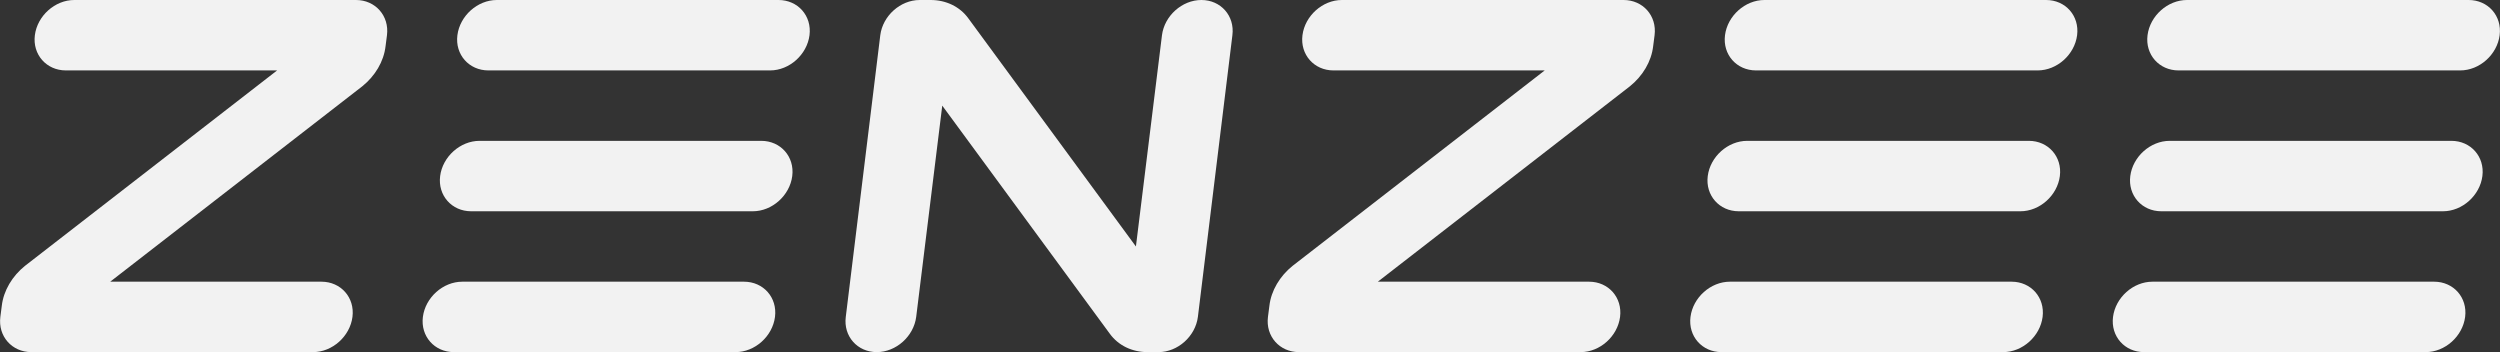 <svg width="568" height="80" viewBox="0 0 568 80" fill="none" xmlns="http://www.w3.org/2000/svg">
<rect x="0" y="0" width="568" height="80" fill="#333333" stroke="none"/>
<g clip-path="url(#clip0_51_8)">
<path d="M183.92 8C183.36 12.4 179.36 16 174.96 16H110.96C106.56 16 103.36 12.4 103.92 8C104.48 3.6 108.48 0 112.88 0H176.88C181.28 0 184.48 3.6 183.92 8Z" fill="#F2F2F2"/>
<path d="M108.96 32H172.96C177.36 32 180.56 35.6 180 40C179.44 44.4 175.44 48 171.04 48H107.04C102.64 48 99.44 44.4 100 40C100.56 35.6 104.56 32 108.96 32Z" fill="#F2F2F2"/>
<path d="M105.04 64H169.04C173.44 64 176.64 67.6 176.08 72C175.52 76.4 171.52 80 167.12 80H103.12C98.72 80 95.52 76.4 96.08 72C96.64 67.6 100.64 64 105.04 64Z" fill="#F2F2F2"/>
<path d="M82.32 19.6L25.04 64H73.04C77.44 64 80.64 67.6 80.08 72C79.52 76.4 75.52 80 71.12 80H7.12C2.72 80 -0.48 76.4 0.08 72L0.4 69.52C0.8 66 2.8 62.72 5.68 60.4L62.96 16H14.96C10.56 16 7.36 12.4 7.92 8C8.48 3.6 12.48 0 16.88 0H80.88C85.28 0 88.48 3.6 87.92 8L87.6 10.48C87.2 14 85.2 17.28 82.32 19.6Z" fill="#F2F2F2"/>
<path d="M370.32 19.6L313.04 64H361.04C365.44 64 368.64 67.6 368.08 72C367.52 76.4 363.52 80 359.12 80H295.12C290.72 80 287.52 76.4 288.08 72L288.4 69.52C288.8 66 290.8 62.72 293.68 60.4L350.96 16H302.96C298.56 16 295.36 12.4 295.92 8C296.48 3.6 300.48 0 304.88 0H368.88C373.28 0 376.48 3.6 375.92 8L375.6 10.48C375.2 14 373.2 17.28 370.32 19.6Z" fill="#F2F2F2"/>
<path d="M220 4.16L258.08 56L264 8C264.56 3.6 268.56 0 272.96 0C277.36 0 280.56 3.6 280 8L272.16 72C271.6 76.4 267.6 80 263.2 80H260.72C257.2 80 254.08 78.48 252.16 75.84L214.08 24L208.16 72C207.6 76.4 203.6 80 199.2 80C194.8 80 191.6 76.4 192.16 72L200 8C200.56 3.6 204.56 0 208.96 0H211.44C214.96 0 218.08 1.52 220 4.16Z" fill="#F2F2F2"/>
<path d="M471.92 8C471.36 12.4 467.36 16 462.96 16H398.96C394.56 16 391.36 12.4 391.92 8C392.48 3.6 396.48 0 400.88 0H464.88C469.28 0 472.48 3.6 471.92 8Z" fill="#F2F2F2"/>
<path d="M396.96 32H460.96C465.36 32 468.56 35.6 468 40C467.44 44.4 463.44 48 459.04 48H395.04C390.64 48 387.44 44.4 388 40C388.56 35.6 392.56 32 396.96 32Z" fill="#F2F2F2"/>
<path d="M393.04 64H457.04C461.44 64 464.64 67.6 464.08 72C463.52 76.4 459.52 80 455.12 80H391.12C386.72 80 383.52 76.4 384.08 72C384.64 67.6 388.64 64 393.04 64Z" fill="#F2F2F2"/>
<path d="M567.92 8C567.36 12.4 563.36 16 558.96 16H494.96C490.56 16 487.36 12.4 487.92 8C488.48 3.6 492.48 0 496.88 0H560.88C565.28 0 568.48 3.6 567.92 8Z" fill="#F2F2F2"/>
<path d="M492.96 32H556.96C561.36 32 564.56 35.6 564 40C563.44 44.4 559.44 48 555.04 48H491.04C486.64 48 483.44 44.4 484 40C484.56 35.6 488.56 32 492.96 32Z" fill="#F2F2F2"/>
<path d="M489.04 64H553.04C557.44 64 560.64 67.6 560.08 72C559.52 76.4 555.52 80 551.12 80H487.12C482.72 80 479.52 76.4 480.08 72C480.64 67.6 484.64 64 489.04 64Z" fill="#F2F2F2"/>
</g>
<defs>
<clipPath id="clip0_51_8">
<rect width="568" height="80" fill="white"/>
</clipPath>
</defs>
</svg>
